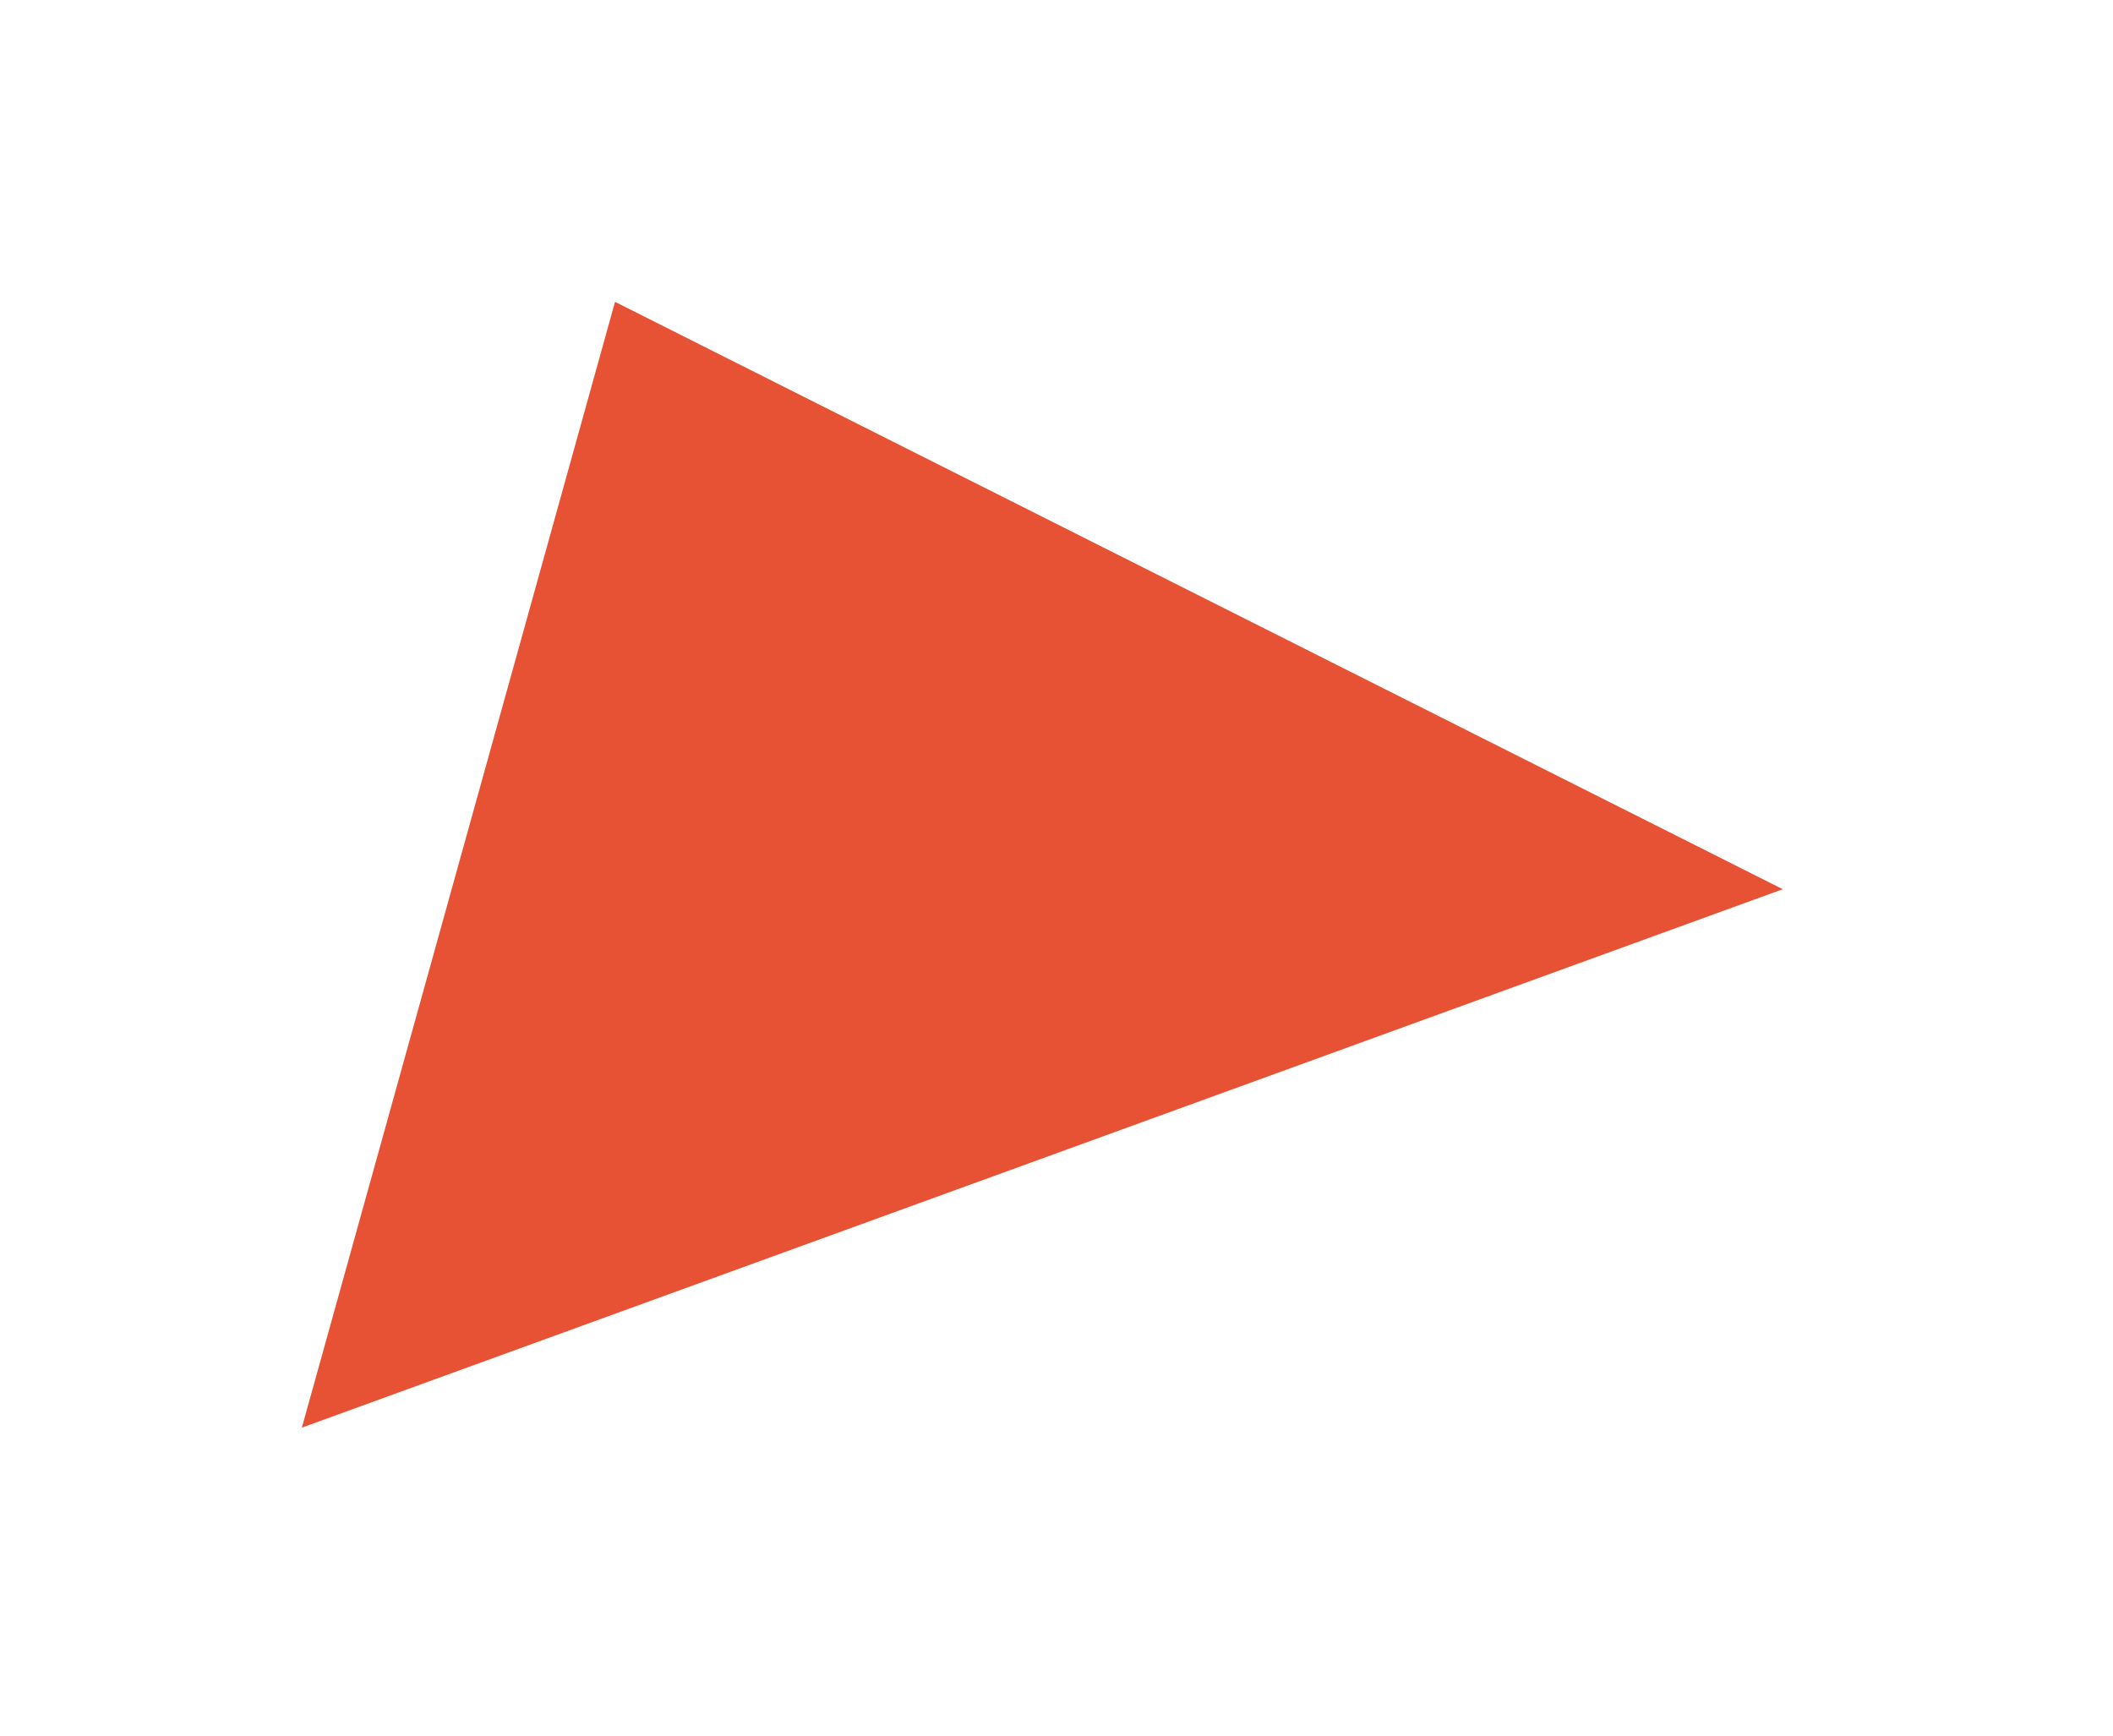 <?xml version="1.0" encoding="utf-8"?>
<svg xmlns="http://www.w3.org/2000/svg" fill="none" height="100%" overflow="visible" preserveAspectRatio="none" style="display: block;" viewBox="0 0 56 46" width="100%">
<g filter="url(#filter0_d_0_3463)" id="Polygon 16">
<path d="M47.248 19.567L8 33.837L16.3 4L47.248 19.567Z" fill="#E75234"/>
</g>
<defs>
<filter color-interpolation-filters="sRGB" filterUnits="userSpaceOnUse" height="45.837" id="filter0_d_0_3463" width="55.248" x="0" y="0">
<feFlood flood-opacity="0" result="BackgroundImageFix"/>
<feColorMatrix in="SourceAlpha" result="hardAlpha" type="matrix" values="0 0 0 0 0 0 0 0 0 0 0 0 0 0 0 0 0 0 127 0"/>
<feOffset dy="4"/>
<feGaussianBlur stdDeviation="4"/>
<feComposite in2="hardAlpha" operator="out"/>
<feColorMatrix type="matrix" values="0 0 0 0 0.906 0 0 0 0 0.322 0 0 0 0 0.204 0 0 0 0.15 0"/>
<feBlend in2="BackgroundImageFix" mode="normal" result="effect1_dropShadow_0_3463"/>
<feBlend in="SourceGraphic" in2="effect1_dropShadow_0_3463" mode="normal" result="shape"/>
</filter>
</defs>
</svg>